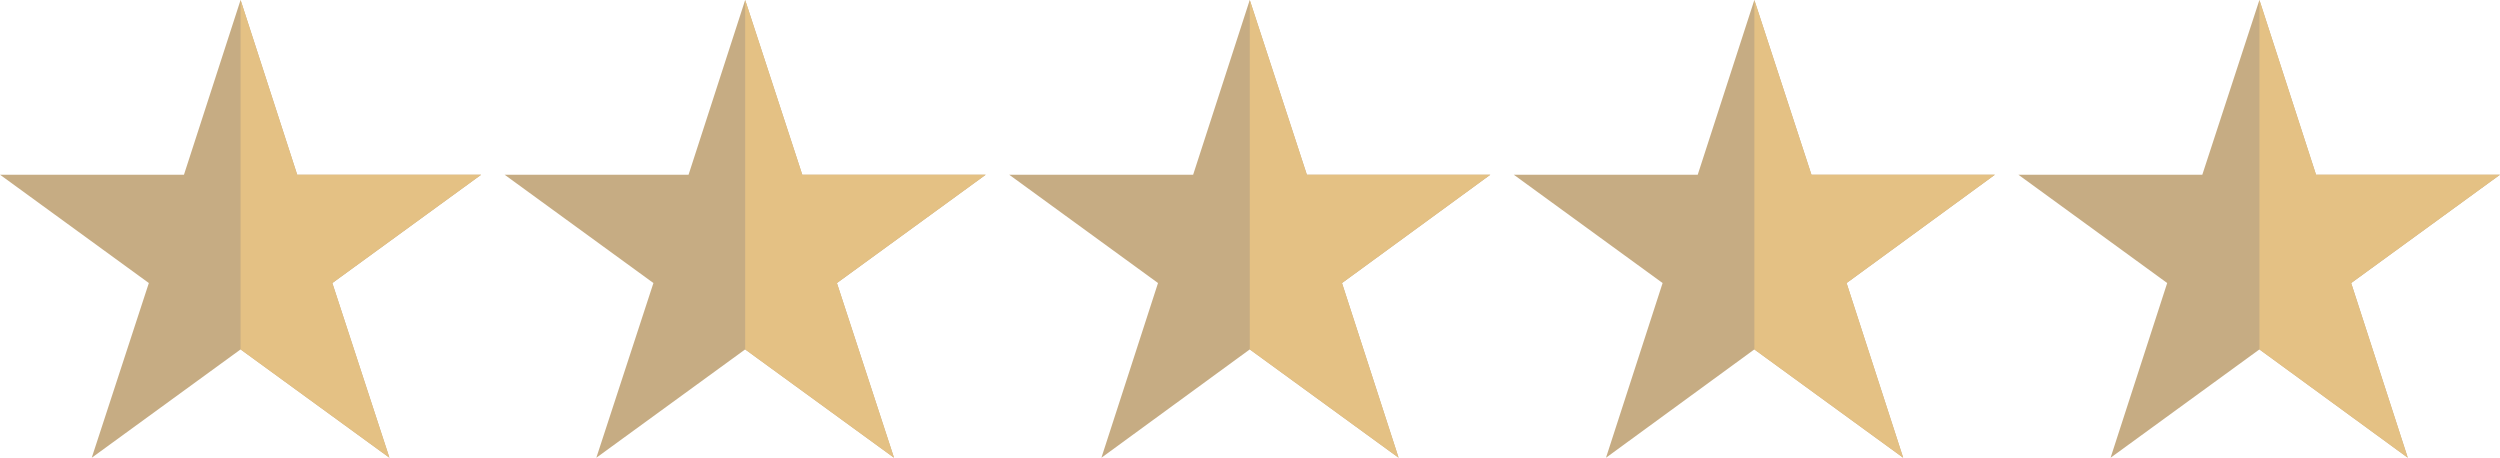 <?xml version="1.0" encoding="UTF-8" standalone="no"?><svg xmlns="http://www.w3.org/2000/svg" xmlns:xlink="http://www.w3.org/1999/xlink" fill="#000000" height="93.8" preserveAspectRatio="xMidYMid meet" version="1" viewBox="0.0 0.0 512.3 93.8" width="512.3" zoomAndPan="magnify"><g data-name="Layer 2"><g data-name="Layer 1"><g id="change1_1"><path d="M68.1 58L79.8 93.8 49.3 71.6 18.8 93.8 30.5 58 0 35.8 37.7 35.8 49.3 0 60.9 35.8 98.6 35.8 68.1 58z" fill="#c6ac83"/></g><g id="change2_1"><path d="M68.1 58L79.8 93.8 49.3 71.6 49.3 0 60.9 35.8 98.6 35.8 68.1 58z" fill="#e4c184"/></g><g id="change1_2"><path d="M171.5 58L183.2 93.8 152.7 71.6 122.2 93.8 133.9 58 103.4 35.8 141.1 35.8 152.7 0 164.4 35.8 202 35.8 171.5 58z" fill="#c6ac83"/></g><g id="change2_2"><path d="M171.5 58L183.2 93.8 152.7 71.6 152.7 0 164.4 35.8 202 35.8 171.5 58z" fill="#e4c184"/></g><g id="change1_3"><path d="M275 58L286.6 93.8 256.1 71.6 225.7 93.8 237.3 58 206.8 35.8 244.5 35.8 256.1 0 267.8 35.8 305.4 35.8 275 58z" fill="#c6ac83"/></g><g id="change2_3"><path d="M275 58L286.6 93.8 256.1 71.6 256.1 0 267.8 35.8 305.4 35.8 275 58z" fill="#e4c184"/></g><g id="change1_4"><path d="M378.4 58L390 93.8 359.5 71.6 329.1 93.8 340.7 58 310.2 35.8 347.9 35.8 359.5 0 371.2 35.8 408.8 35.8 378.4 58z" fill="#c6ac83"/></g><g id="change2_4"><path d="M378.4 58L390 93.8 359.5 71.6 359.5 0 371.2 35.8 408.8 35.8 378.4 58z" fill="#e4c184"/></g><g id="change1_5"><path d="M481.8 58L493.4 93.8 463 71.6 432.5 93.8 444.1 58 413.6 35.8 451.3 35.8 463 0 474.6 35.8 512.3 35.8 481.8 58z" fill="#c6ac83"/></g><g id="change2_5"><path d="M481.8 58L493.4 93.8 463 71.6 463 0 474.6 35.8 512.3 35.8 481.8 58z" fill="#e4c184"/></g></g></g></svg>